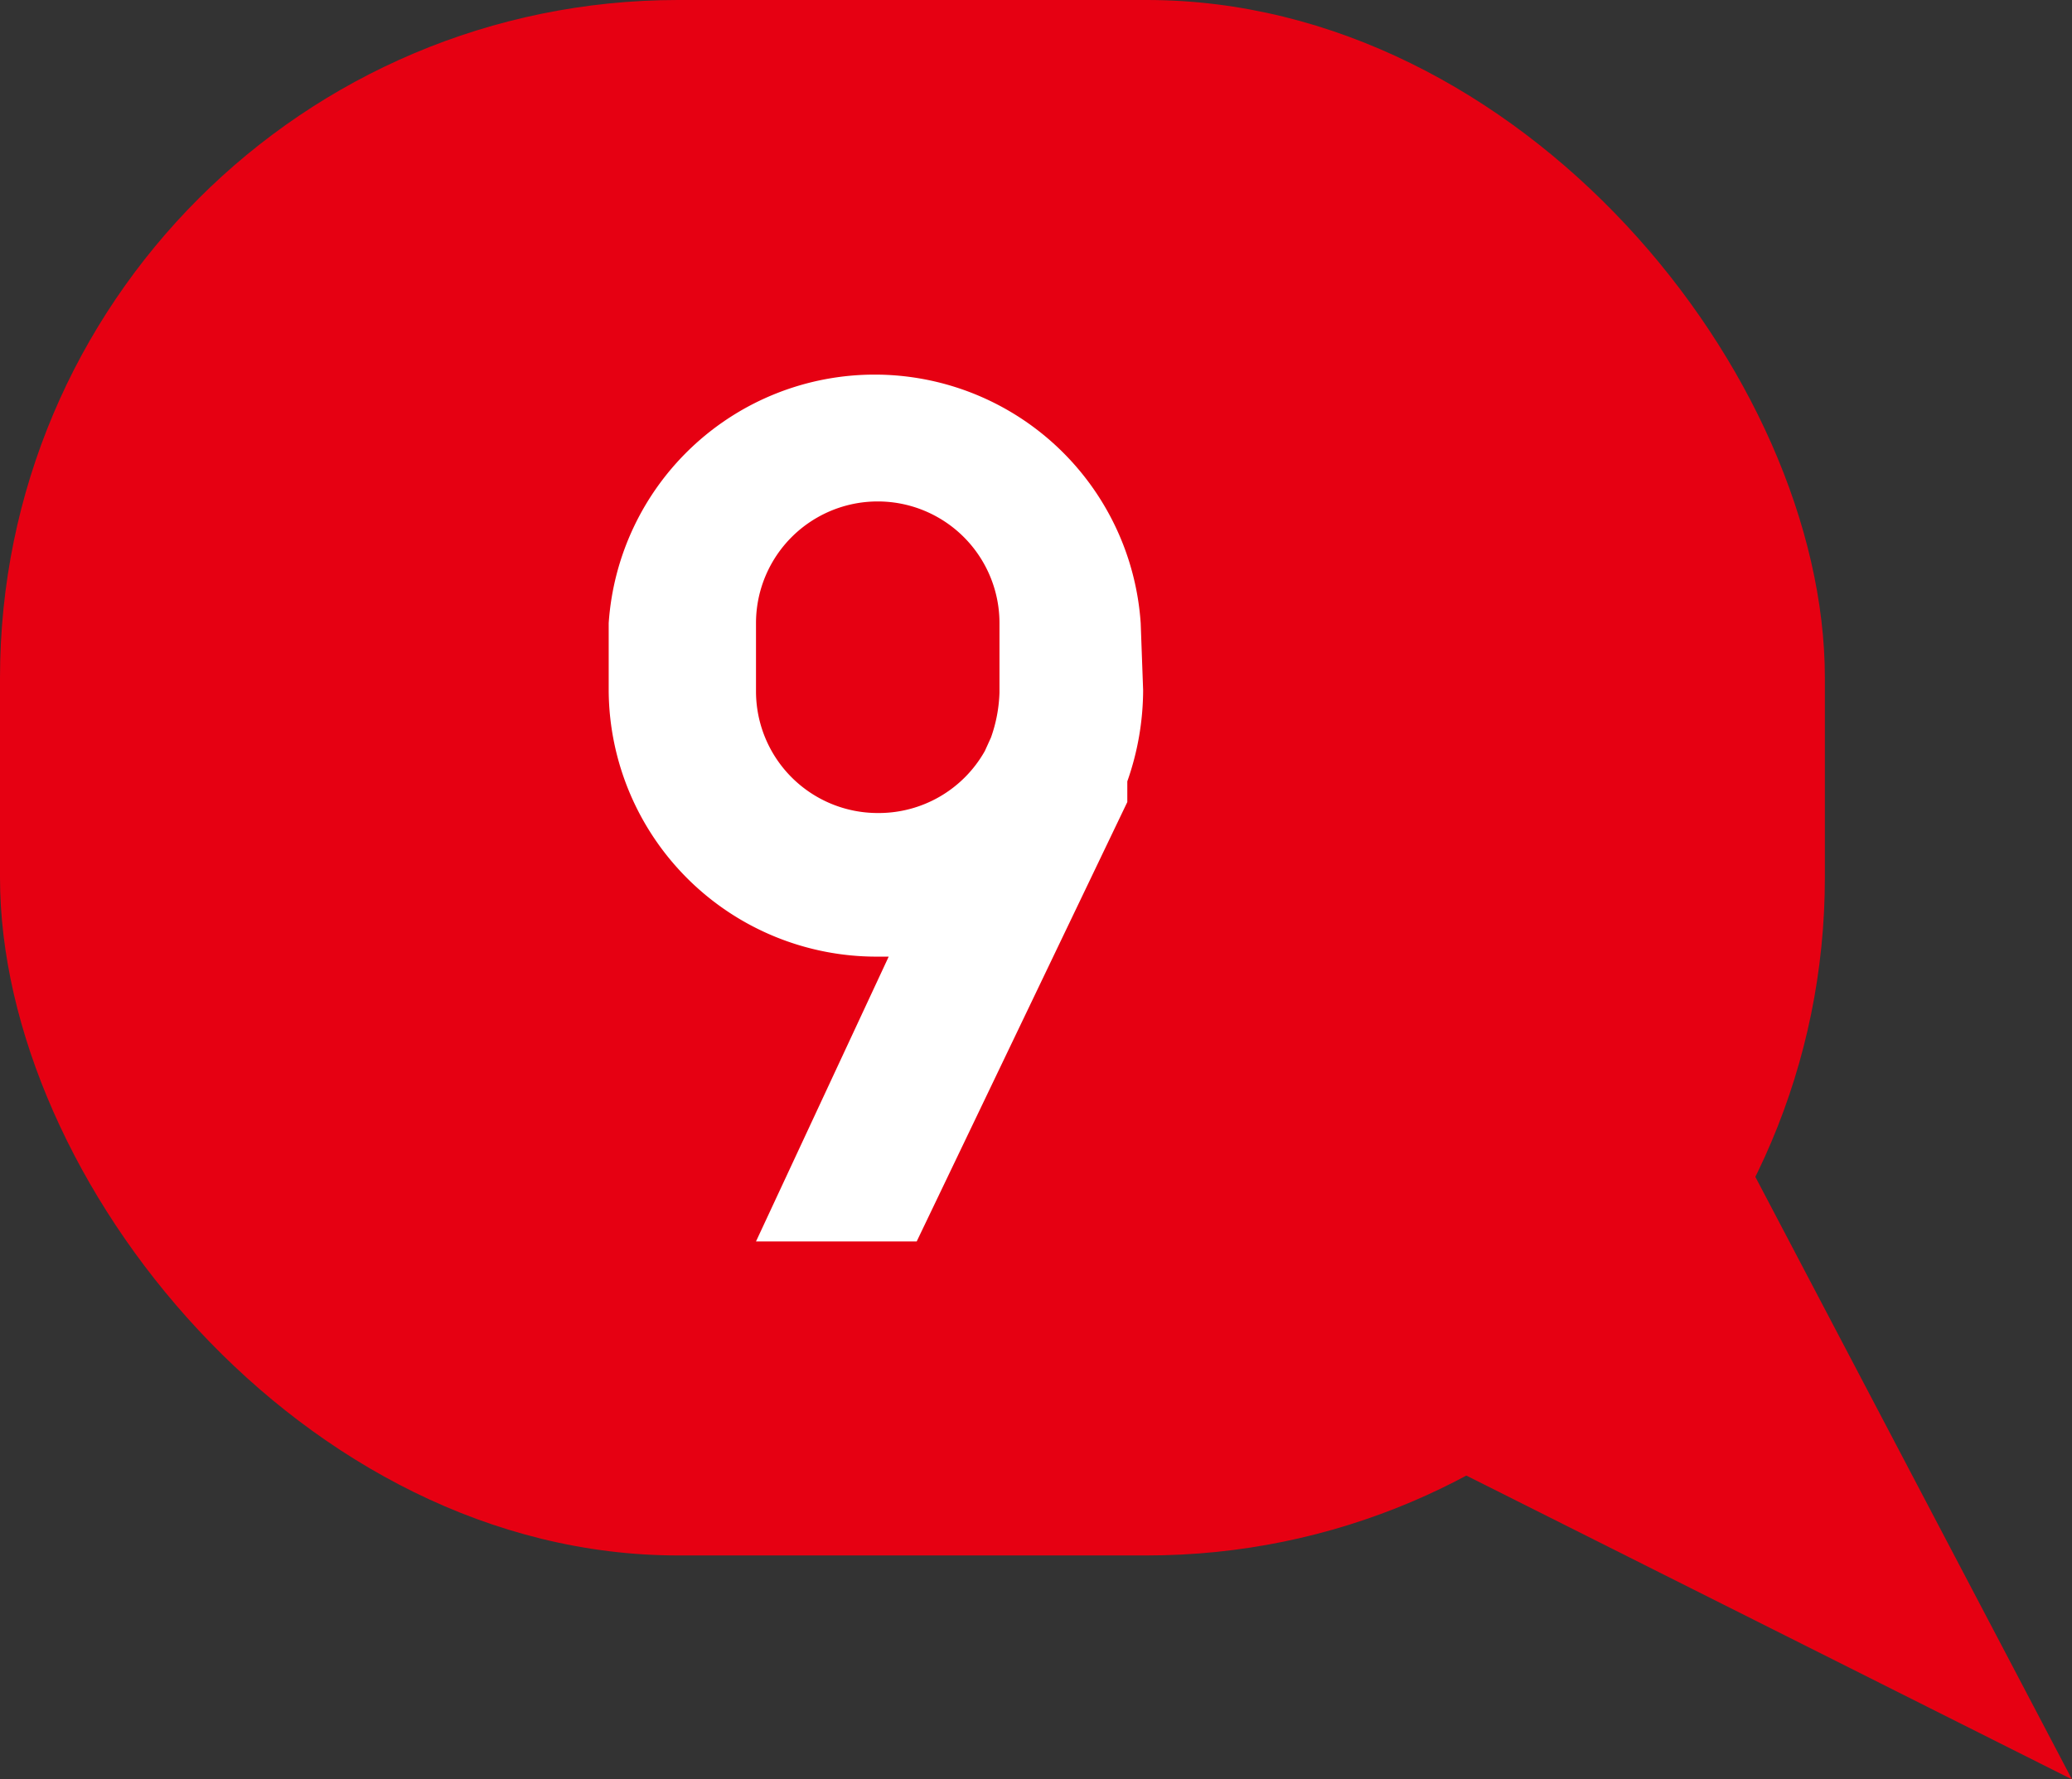 <svg xmlns="http://www.w3.org/2000/svg" viewBox="0 0 17.02 14.62"><rect x="0" y="0" width="17.02" height="14.62" fill="#333333" stroke="none"/><defs><style>.cls-1{fill:#e60012;}.cls-2{fill:#fff;}</style></defs><g id="レイヤー_2" data-name="レイヤー 2"><g id="レイヤー_1-2" data-name="レイヤー 1"><rect class="cls-1" width="14.99" height="12.78" rx="5.57"/><path class="cls-2" d="M9.39,5.67a2.27,2.27,0,0,1-.13.75h0l0,.1,0,.07L7.53,10.2H6.21L7.3,7.86H7.21A2.2,2.2,0,0,1,5,5.68V5.12a2.19,2.19,0,0,1,4.37,0ZM8.21,5.12a1,1,0,0,0-2,0v.56a1,1,0,0,0,1,1,1,1,0,0,0,.88-.51l.05-.11a1.21,1.21,0,0,0,.07-.37Z"/><polyline class="cls-1" points="8.43 10.31 17.02 14.62 12.78 6.55"/></g></g></svg>